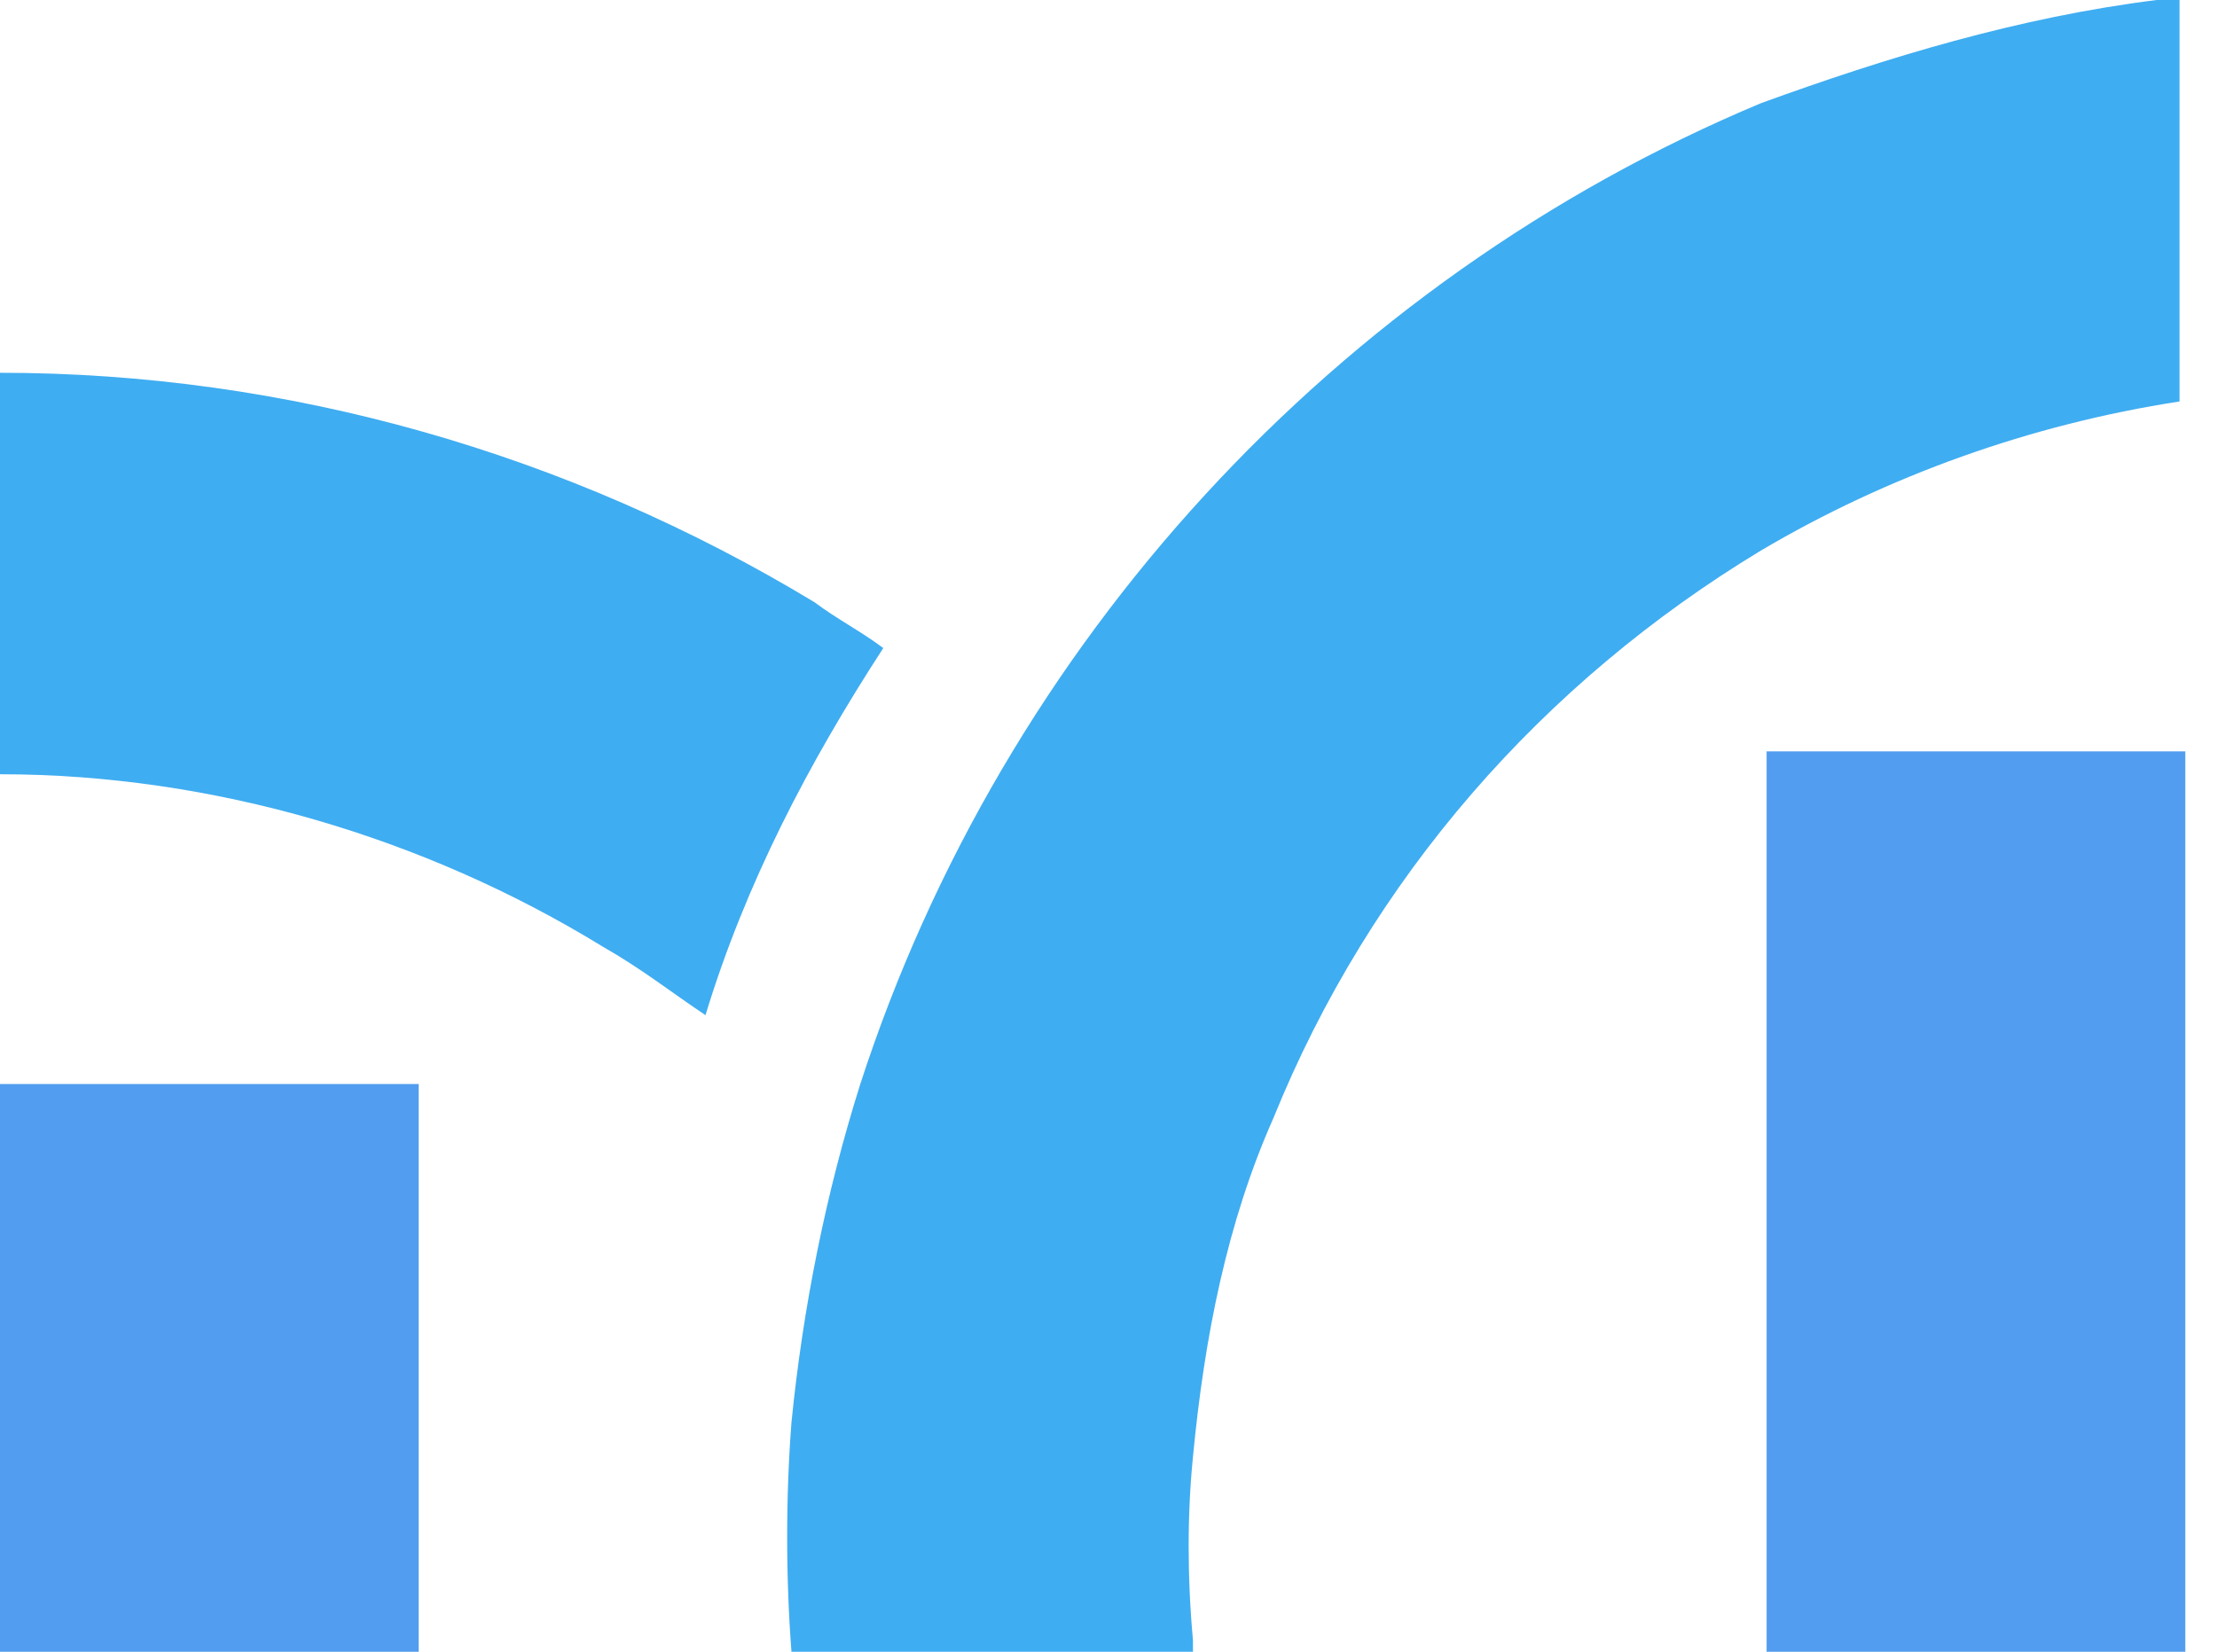 <svg width="51" height="38" viewBox="0 0 51 38" fill="none" xmlns="http://www.w3.org/2000/svg">
<path d="M9.632 24.938H0V38H9.632V24.938Z" fill="#529DEF"/>
<path d="M50.271 17.285H40.639V38H50.271V17.285Z" fill="#529DEF"/>
<path d="M18.736 13.854C19.264 14.25 19.792 14.514 20.319 14.909C18.604 17.548 17.153 20.319 16.229 23.354C15.437 22.826 14.778 22.298 13.854 21.771C9.764 19.264 4.882 17.812 0 17.812V8.576C6.597 8.576 13.062 10.423 18.736 13.854Z" fill="#3FADF1"/>
<path d="M50.138 0V9.236C46.707 9.764 43.409 10.951 40.506 12.667C35.492 15.701 31.534 20.187 29.291 25.729C28.235 28.104 27.707 30.743 27.443 33.514C27.311 34.833 27.311 36.285 27.443 37.736C27.443 37.868 27.443 38 27.443 38H18.207C18.075 36.285 18.075 34.437 18.207 32.722C18.471 30.083 18.999 27.444 19.791 24.937C23.089 14.778 30.742 6.465 40.506 2.375C43.409 1.319 46.443 0.396 49.61 0C49.874 0 50.006 0 50.138 0Z" fill="#3FADF1"/>
</svg>
